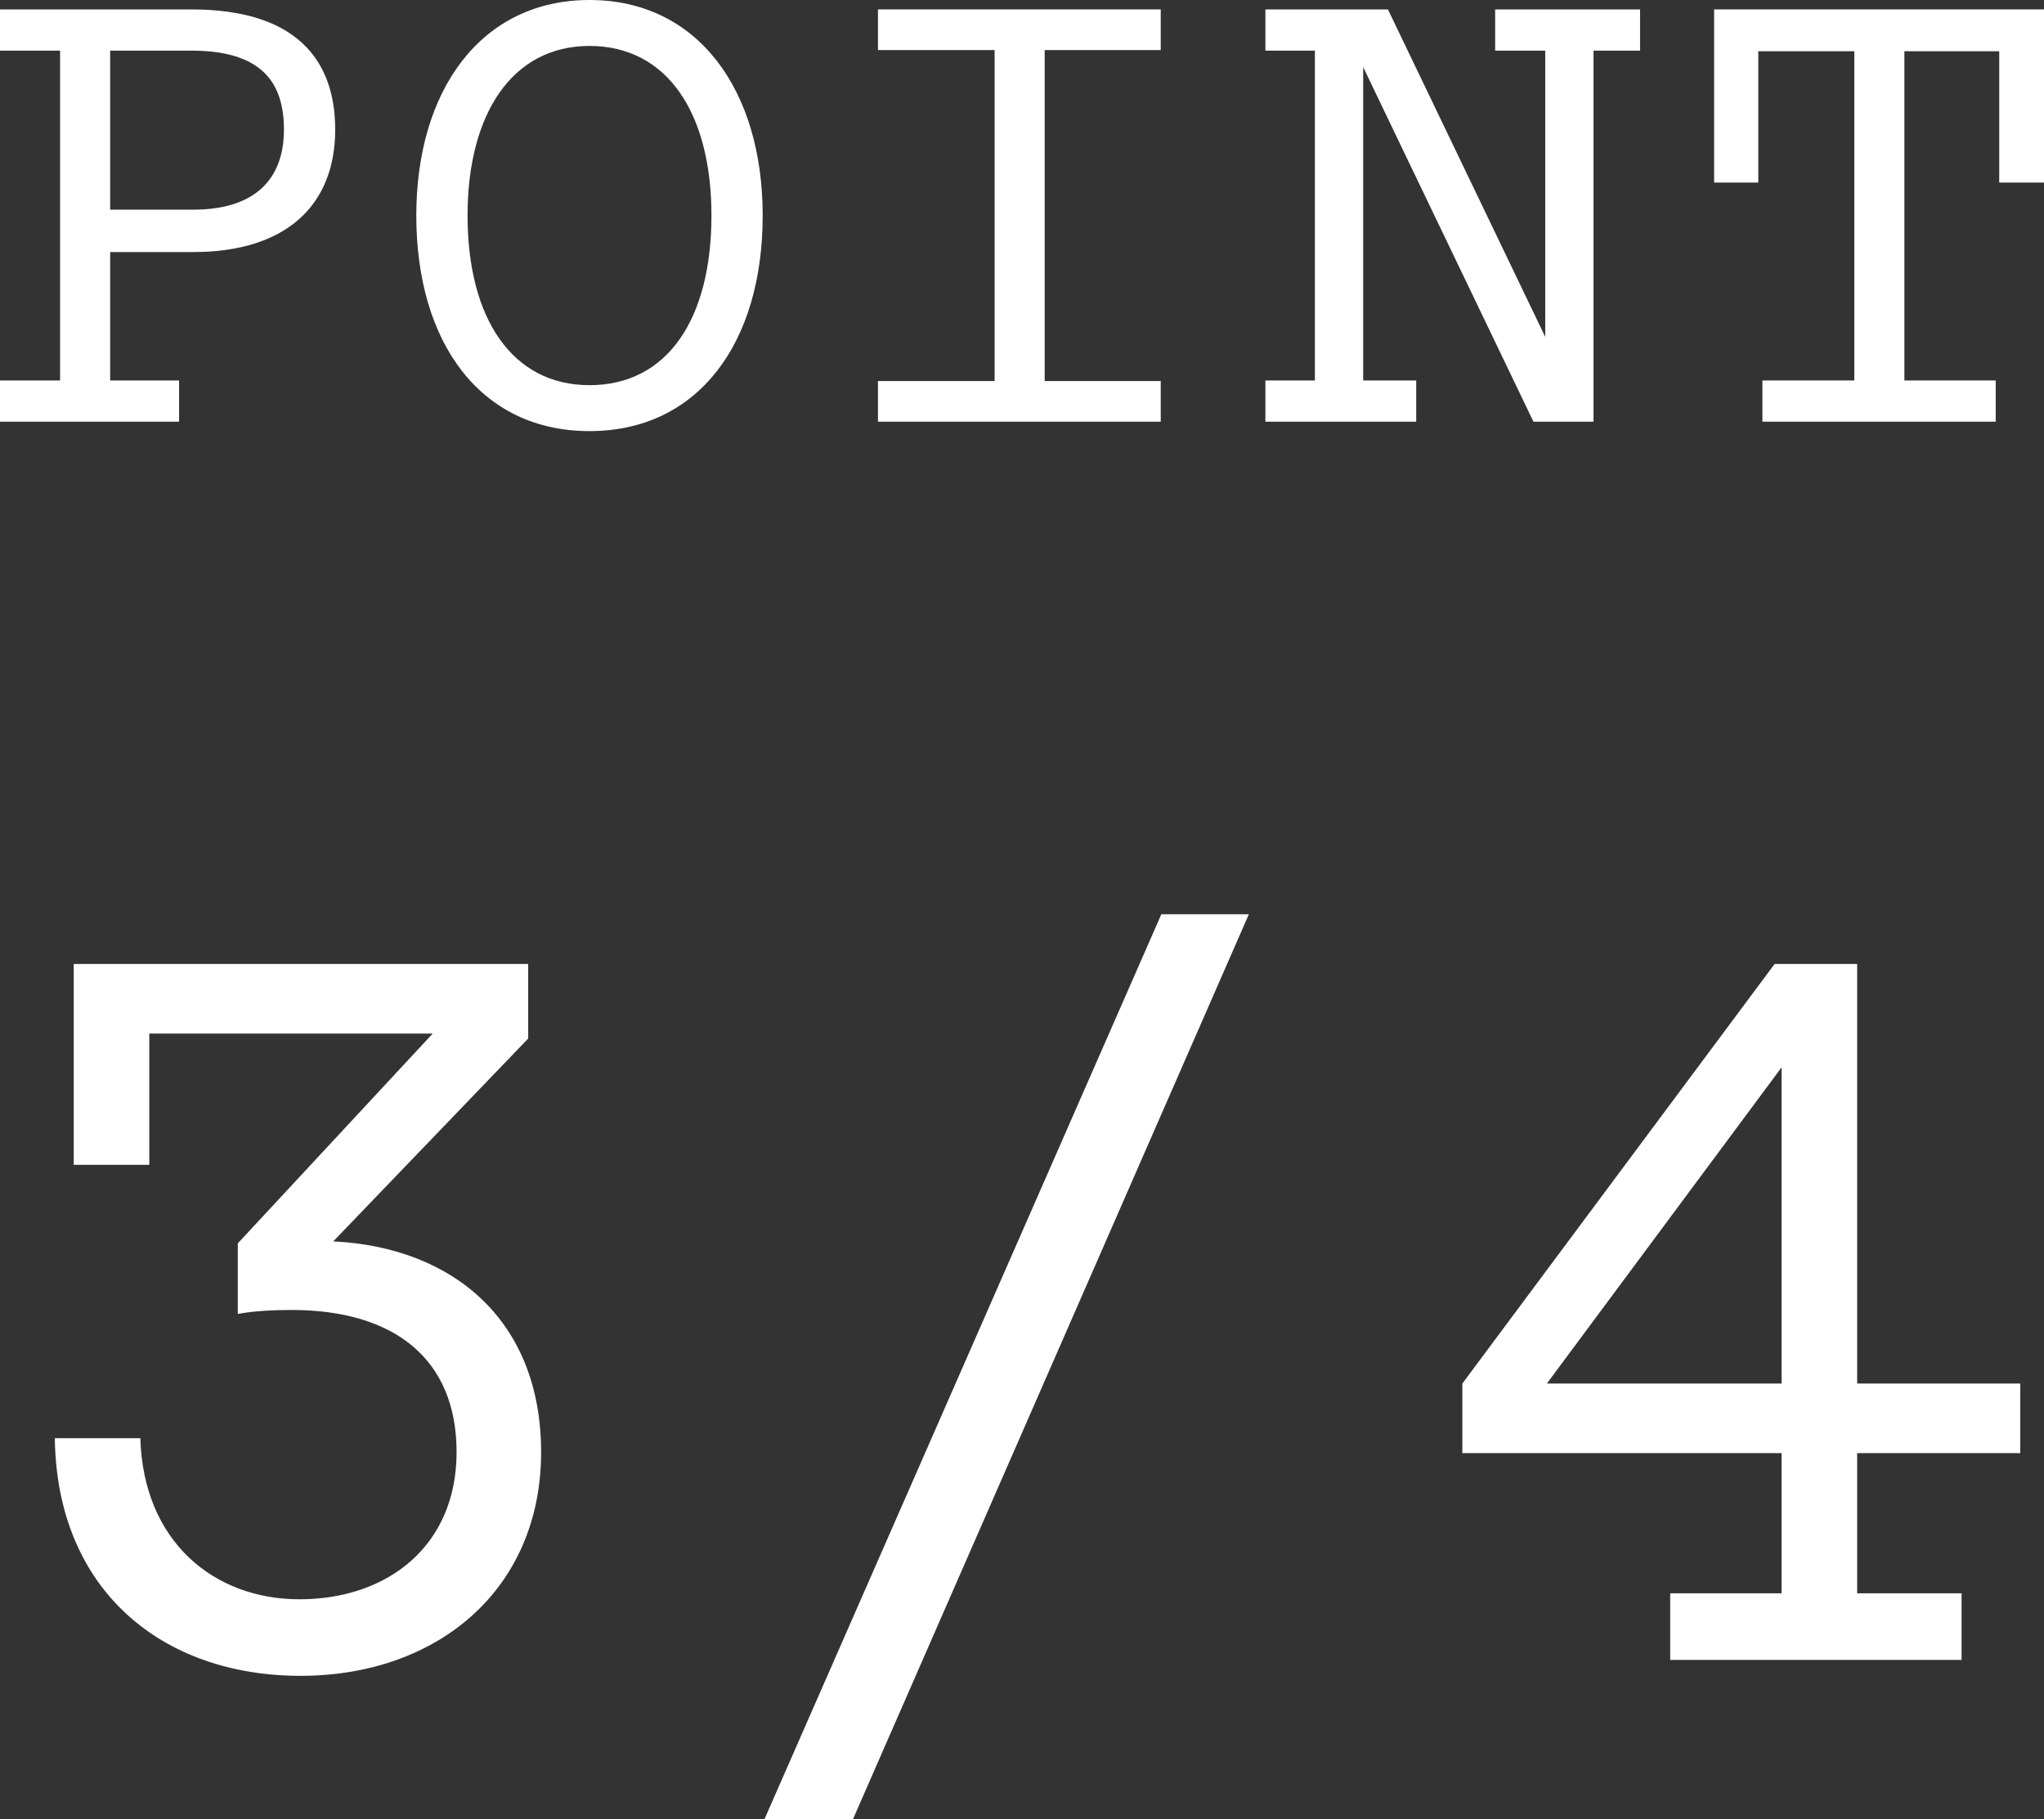 <svg width="300" height="267" viewBox="0 0 300 267" fill="none" xmlns="http://www.w3.org/2000/svg">
<rect x="0" y="0" width="300" height="267" fill="#333333" stroke="none"/>
<path d="M292.91 61.896H258.671V55.845H272.159V7.521H258.066V26.799H251.582V1.383H300V26.799H293.429V7.521H279.509V55.845H292.91V61.896Z" fill="white"/>
<path d="M219.445 7.434V1.383H240.714V7.434H233.884V61.896H225.065L200.077 9.855V55.845H207.859V61.896H185.725V55.845H192.988V7.434H185.725V1.383H203.709L226.794 49.448V7.434H219.445Z" fill="white"/>
<path d="M170.362 61.896H128.86V55.931H145.98V7.348H128.86V1.383H170.362V7.348H153.329V55.931H170.362V61.896Z" fill="white"/>
<path d="M86.521 63.279C70.526 63.279 61.101 50.312 61.101 31.64C61.101 13.226 70.612 0 86.521 0C102.43 0 111.941 13.226 111.941 31.64C111.941 50.312 102.516 63.279 86.521 63.279ZM86.521 56.537C97.934 56.537 104.419 46.855 104.419 31.64C104.419 16.598 97.934 6.743 86.521 6.743C75.195 6.743 68.624 16.684 68.624 31.64C68.624 46.768 75.195 56.537 86.521 56.537Z" fill="white"/>
<path d="M26.284 61.896H0V55.845H8.819V7.434H0V1.383H28.1C43.49 1.383 49.197 8.818 49.197 19.018C49.197 30.17 41.934 36.999 28.359 36.999H16.168V55.845H26.284V61.896ZM16.168 7.434V30.775H28.359C37.351 30.775 41.675 26.366 41.675 19.018C41.675 11.93 38.216 7.434 28.1 7.434H16.168Z" fill="white"/>
<path d="M296.513 203.081V213.296H272.576V233.873H287.901V243.651H245.136V233.873H261.483V213.296H214.631V203.081L260.461 141.497H272.576V203.081H296.513ZM261.483 156.674L227.037 203.081H261.483V156.674Z" fill="white"/>
<path d="M125.204 267H112.214L170.451 134.2H183.295L125.204 267Z" fill="white"/>
<path d="M77.522 152.442L48.914 182.212C66.575 183.088 79.419 193.887 79.419 213.15C79.419 233.289 64.24 245.985 44.097 245.985C23.809 245.985 8.338 233.435 8.046 211.107H20.598C21.036 226.284 31.399 234.749 43.951 234.749C56.942 234.749 67.013 226.868 67.013 213.15C67.013 199.433 57.817 192.282 42.784 192.282C40.157 192.282 37.237 192.428 34.902 192.866V182.504L63.51 151.712H21.912V170.975H10.819V141.497H77.522V152.442Z" fill="white"/>
</svg>
